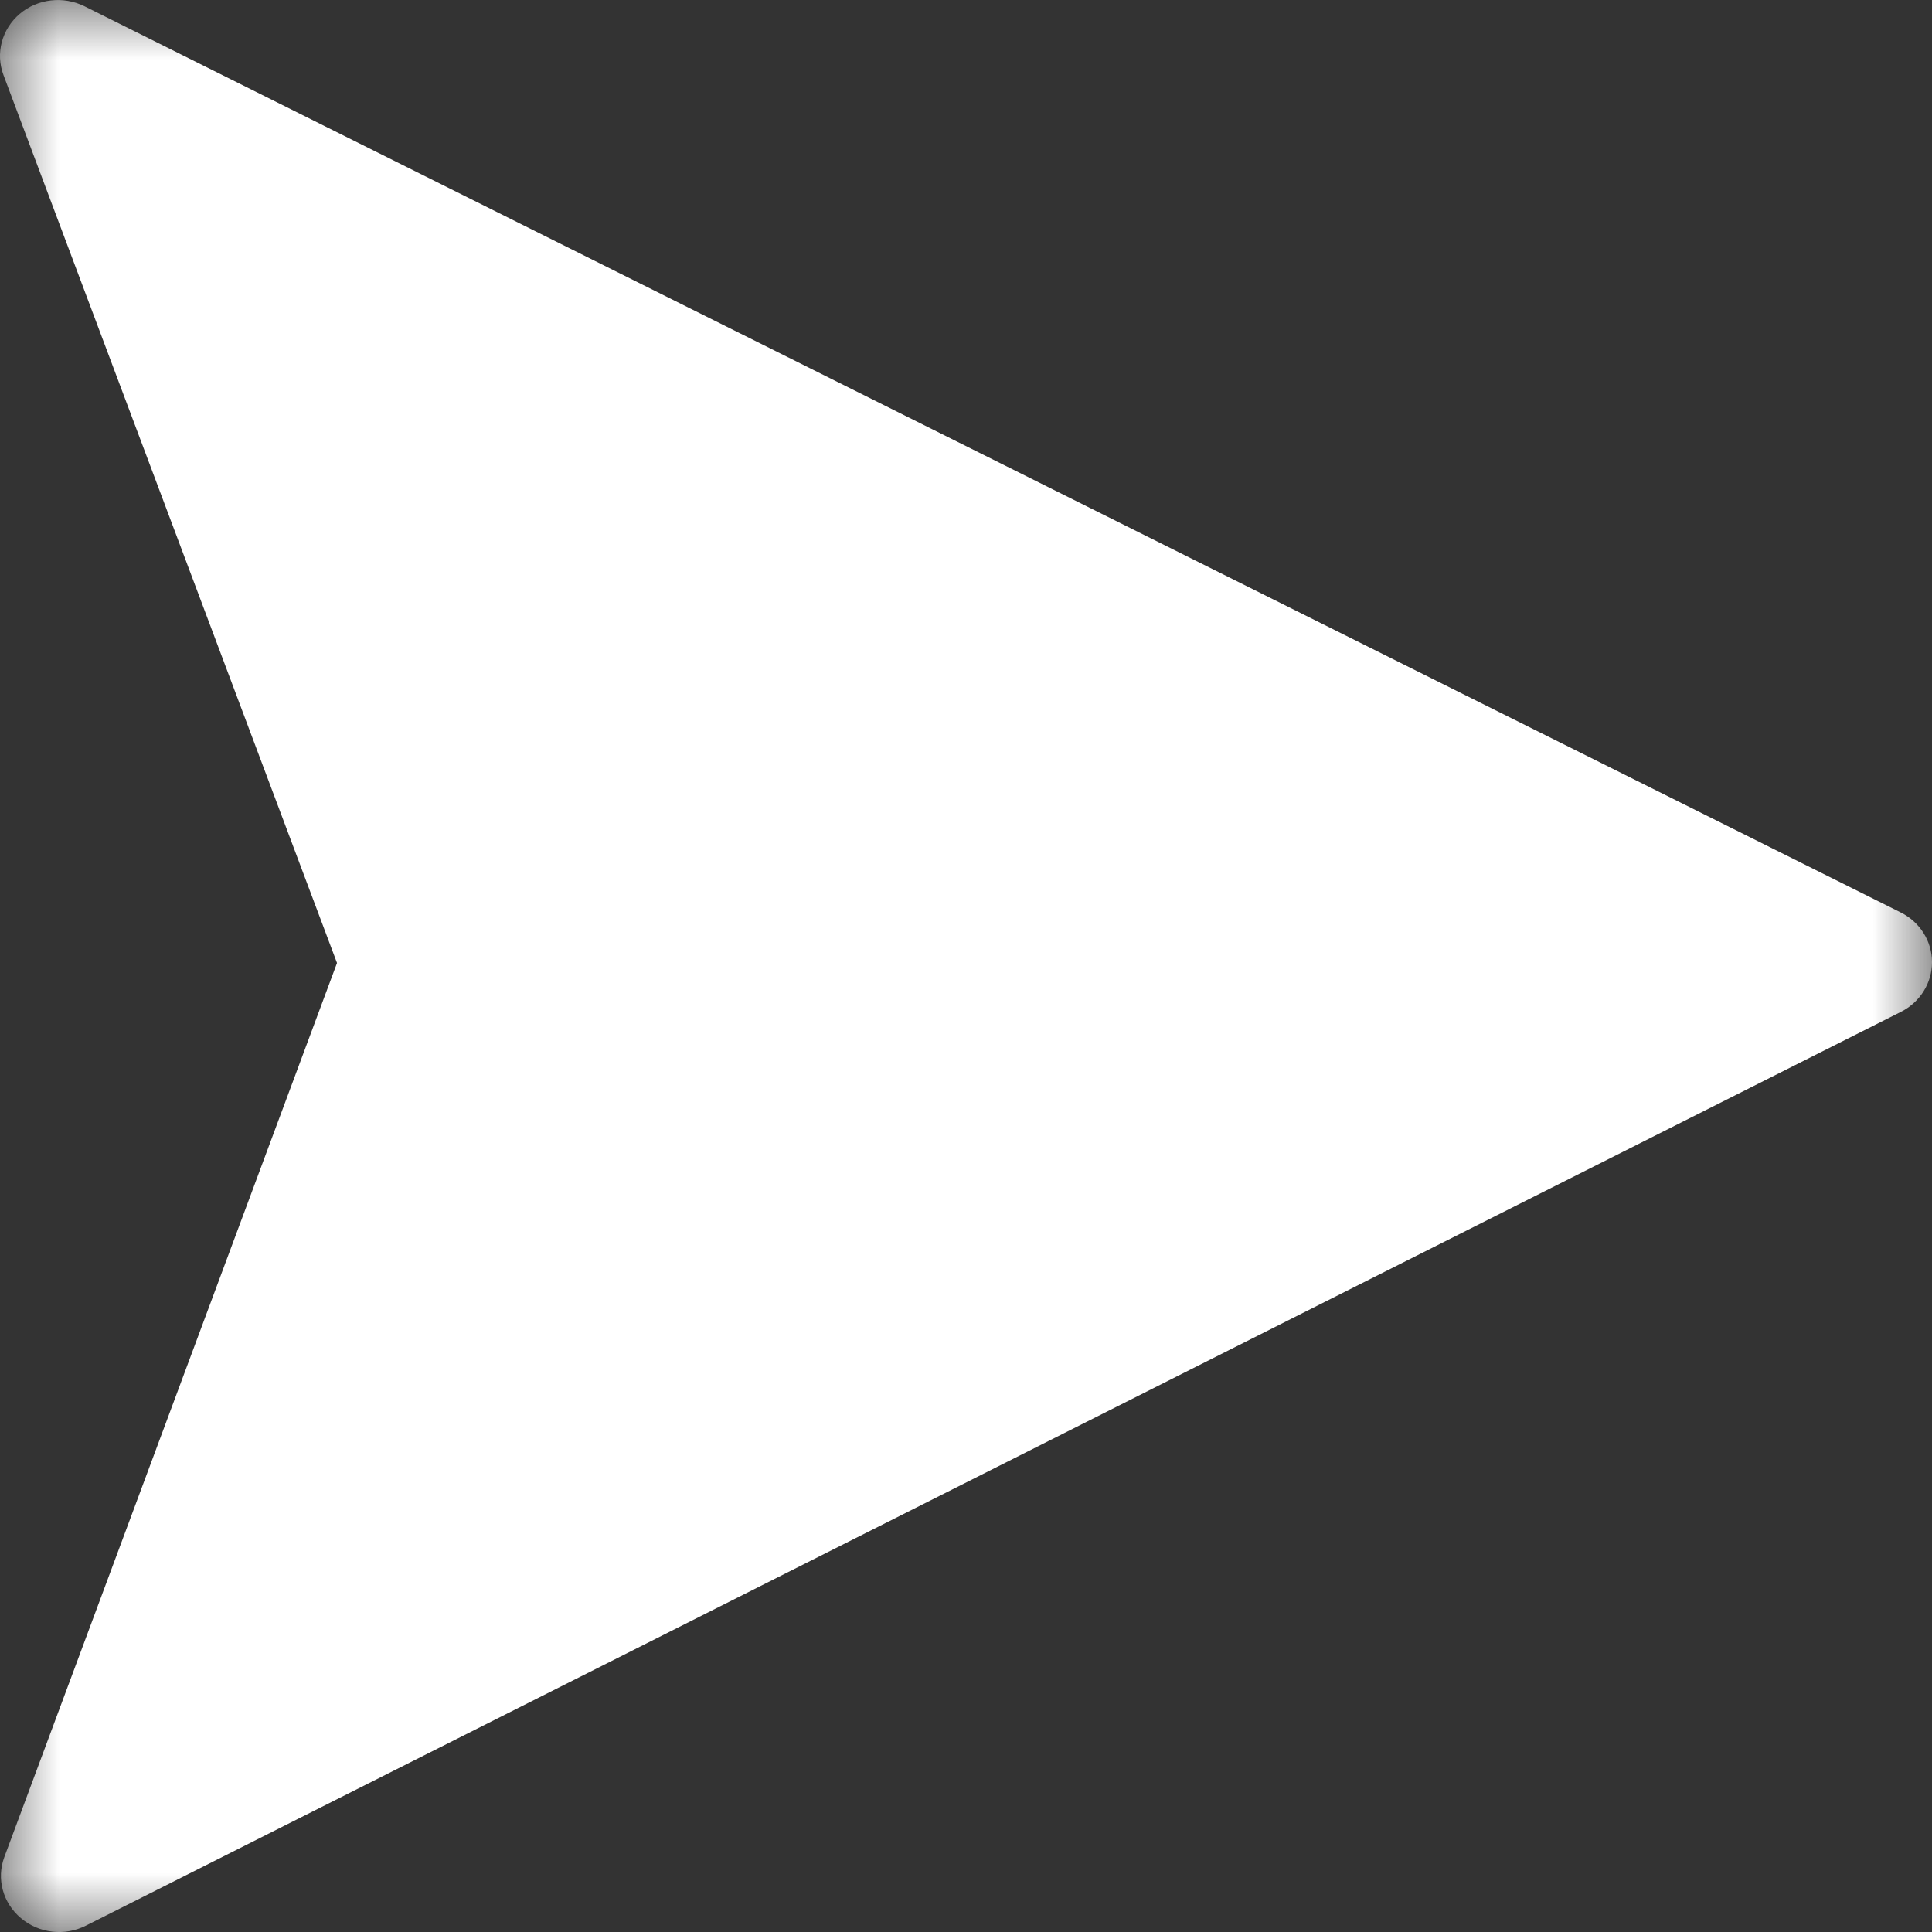 <?xml version="1.0" encoding="UTF-8"?>
<svg width="16px" height="16px" viewBox="0 0 16 16" version="1.1" xmlns="http://www.w3.org/2000/svg" xmlns:xlink="http://www.w3.org/1999/xlink">
    <rect x="0" y="0" width="16" height="16" fill="#333333" stroke="none"/>
    <title>编组 9</title>
    <defs>
        <rect id="path-1" x="0" y="0" width="16" height="16"></rect>
    </defs>
    <g id="页面-1" stroke="none" stroke-width="1" fill="none" fill-rule="evenodd">
        <g id="对比Gitlab落地页_02更多交互" transform="translate(-715, -330)">
            <g id="编组-8" transform="translate(546, 166)">
                <g id="编组-19" transform="translate(76, 141)">
                    <g id="编组-9" transform="translate(93, 23)">
                        <mask id="mask-2" fill="white">
                            <use xlink:href="#path-1"></use>
                        </mask>
                        <g id="矩形"></g>
                        <path d="M0.163,0.115 C0.015,0.241 -0.039,0.442 0.029,0.622 L2.791,7.975 L0.036,15.379 C-0.031,15.559 0.023,15.759 0.173,15.885 C0.323,16.012 0.536,16.036 0.712,15.947 L15.742,8.38 C15.902,8.3 16,8.14 16,7.968 C16,7.795 15.9,7.635 15.74,7.556 L0.7,0.052 C0.525,-0.035 0.311,-0.011 0.163,0.115 Z" id="路径" fill="#FFFFFF" mask="url(#mask-2)"></path>
                    </g>
                </g>
            </g>
        </g>
    </g>
</svg>